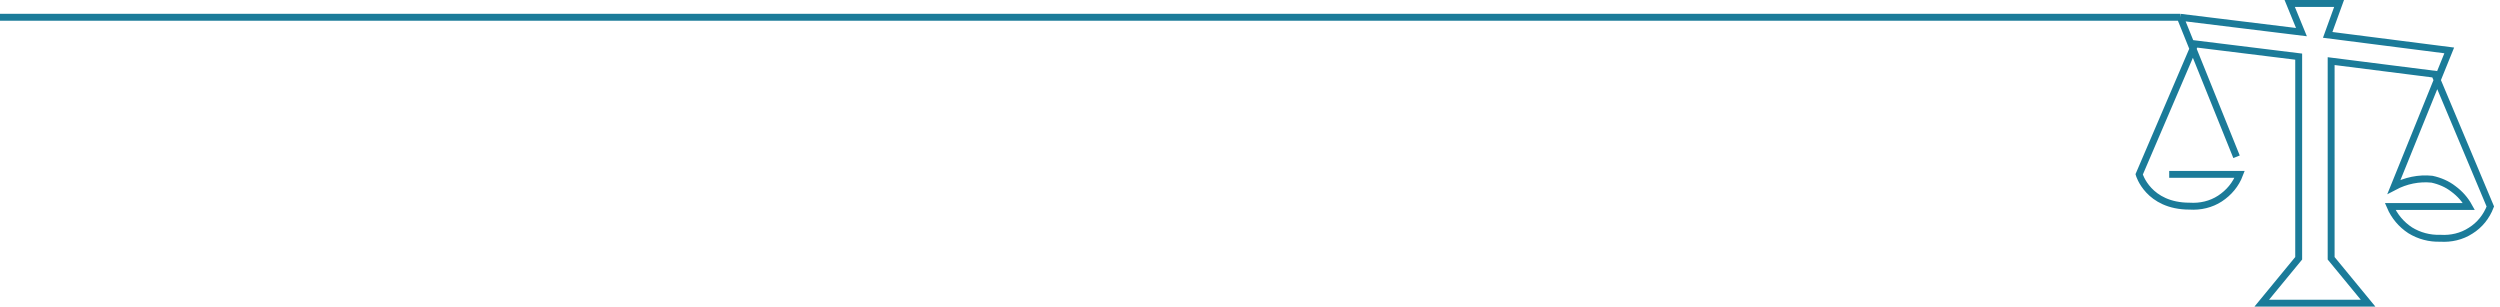 <?xml version="1.0" encoding="utf-8"?>
<!-- Generator: Adobe Illustrator 27.1.1, SVG Export Plug-In . SVG Version: 6.00 Build 0)  -->
<svg version="1.1" id="Layer_1" xmlns="http://www.w3.org/2000/svg" xmlns:xlink="http://www.w3.org/1999/xlink" x="0px" y="0px"
	 viewBox="0 0 724 89" style="enable-background:new 0 0 724 89;" xml:space="preserve">
<style type="text/css">
	.st0{fill:none;stroke:#1B7B99;stroke-width:2;stroke-miterlimit:10;}
</style>
<path class="st0" d="M628.2,50.5h20.4c-1.1,2.9-3.1,5.3-5.7,7c-2.6,1.7-5.7,2.4-8.8,2.2c-12,0-14.6-9.2-14.6-9.2l16.2-37.8l30,3.7
	v58.4l-10.7,13h30.8l-10.7-13V17.7l30,3.8l16.1,38.3c-1.1,2.9-3.1,5.4-5.7,7c-2.6,1.7-5.7,2.4-8.8,2.2c-3.1,0.1-6.1-0.7-8.7-2.3
	c-2.6-1.7-4.6-4.1-5.8-6.9h22.8c-1.1-2-2.6-3.7-4.5-5.1c-1.8-1.4-3.9-2.3-6.2-2.8c-3.8-0.4-7.6,0.4-11,2.2l16-39.5l-35.2-4.5
	l3.3-9.1h-14.3l3.4,8.3L631.4,5 M631.4,5l16.3,40.4 M631.4,5H0"/>
</svg>
